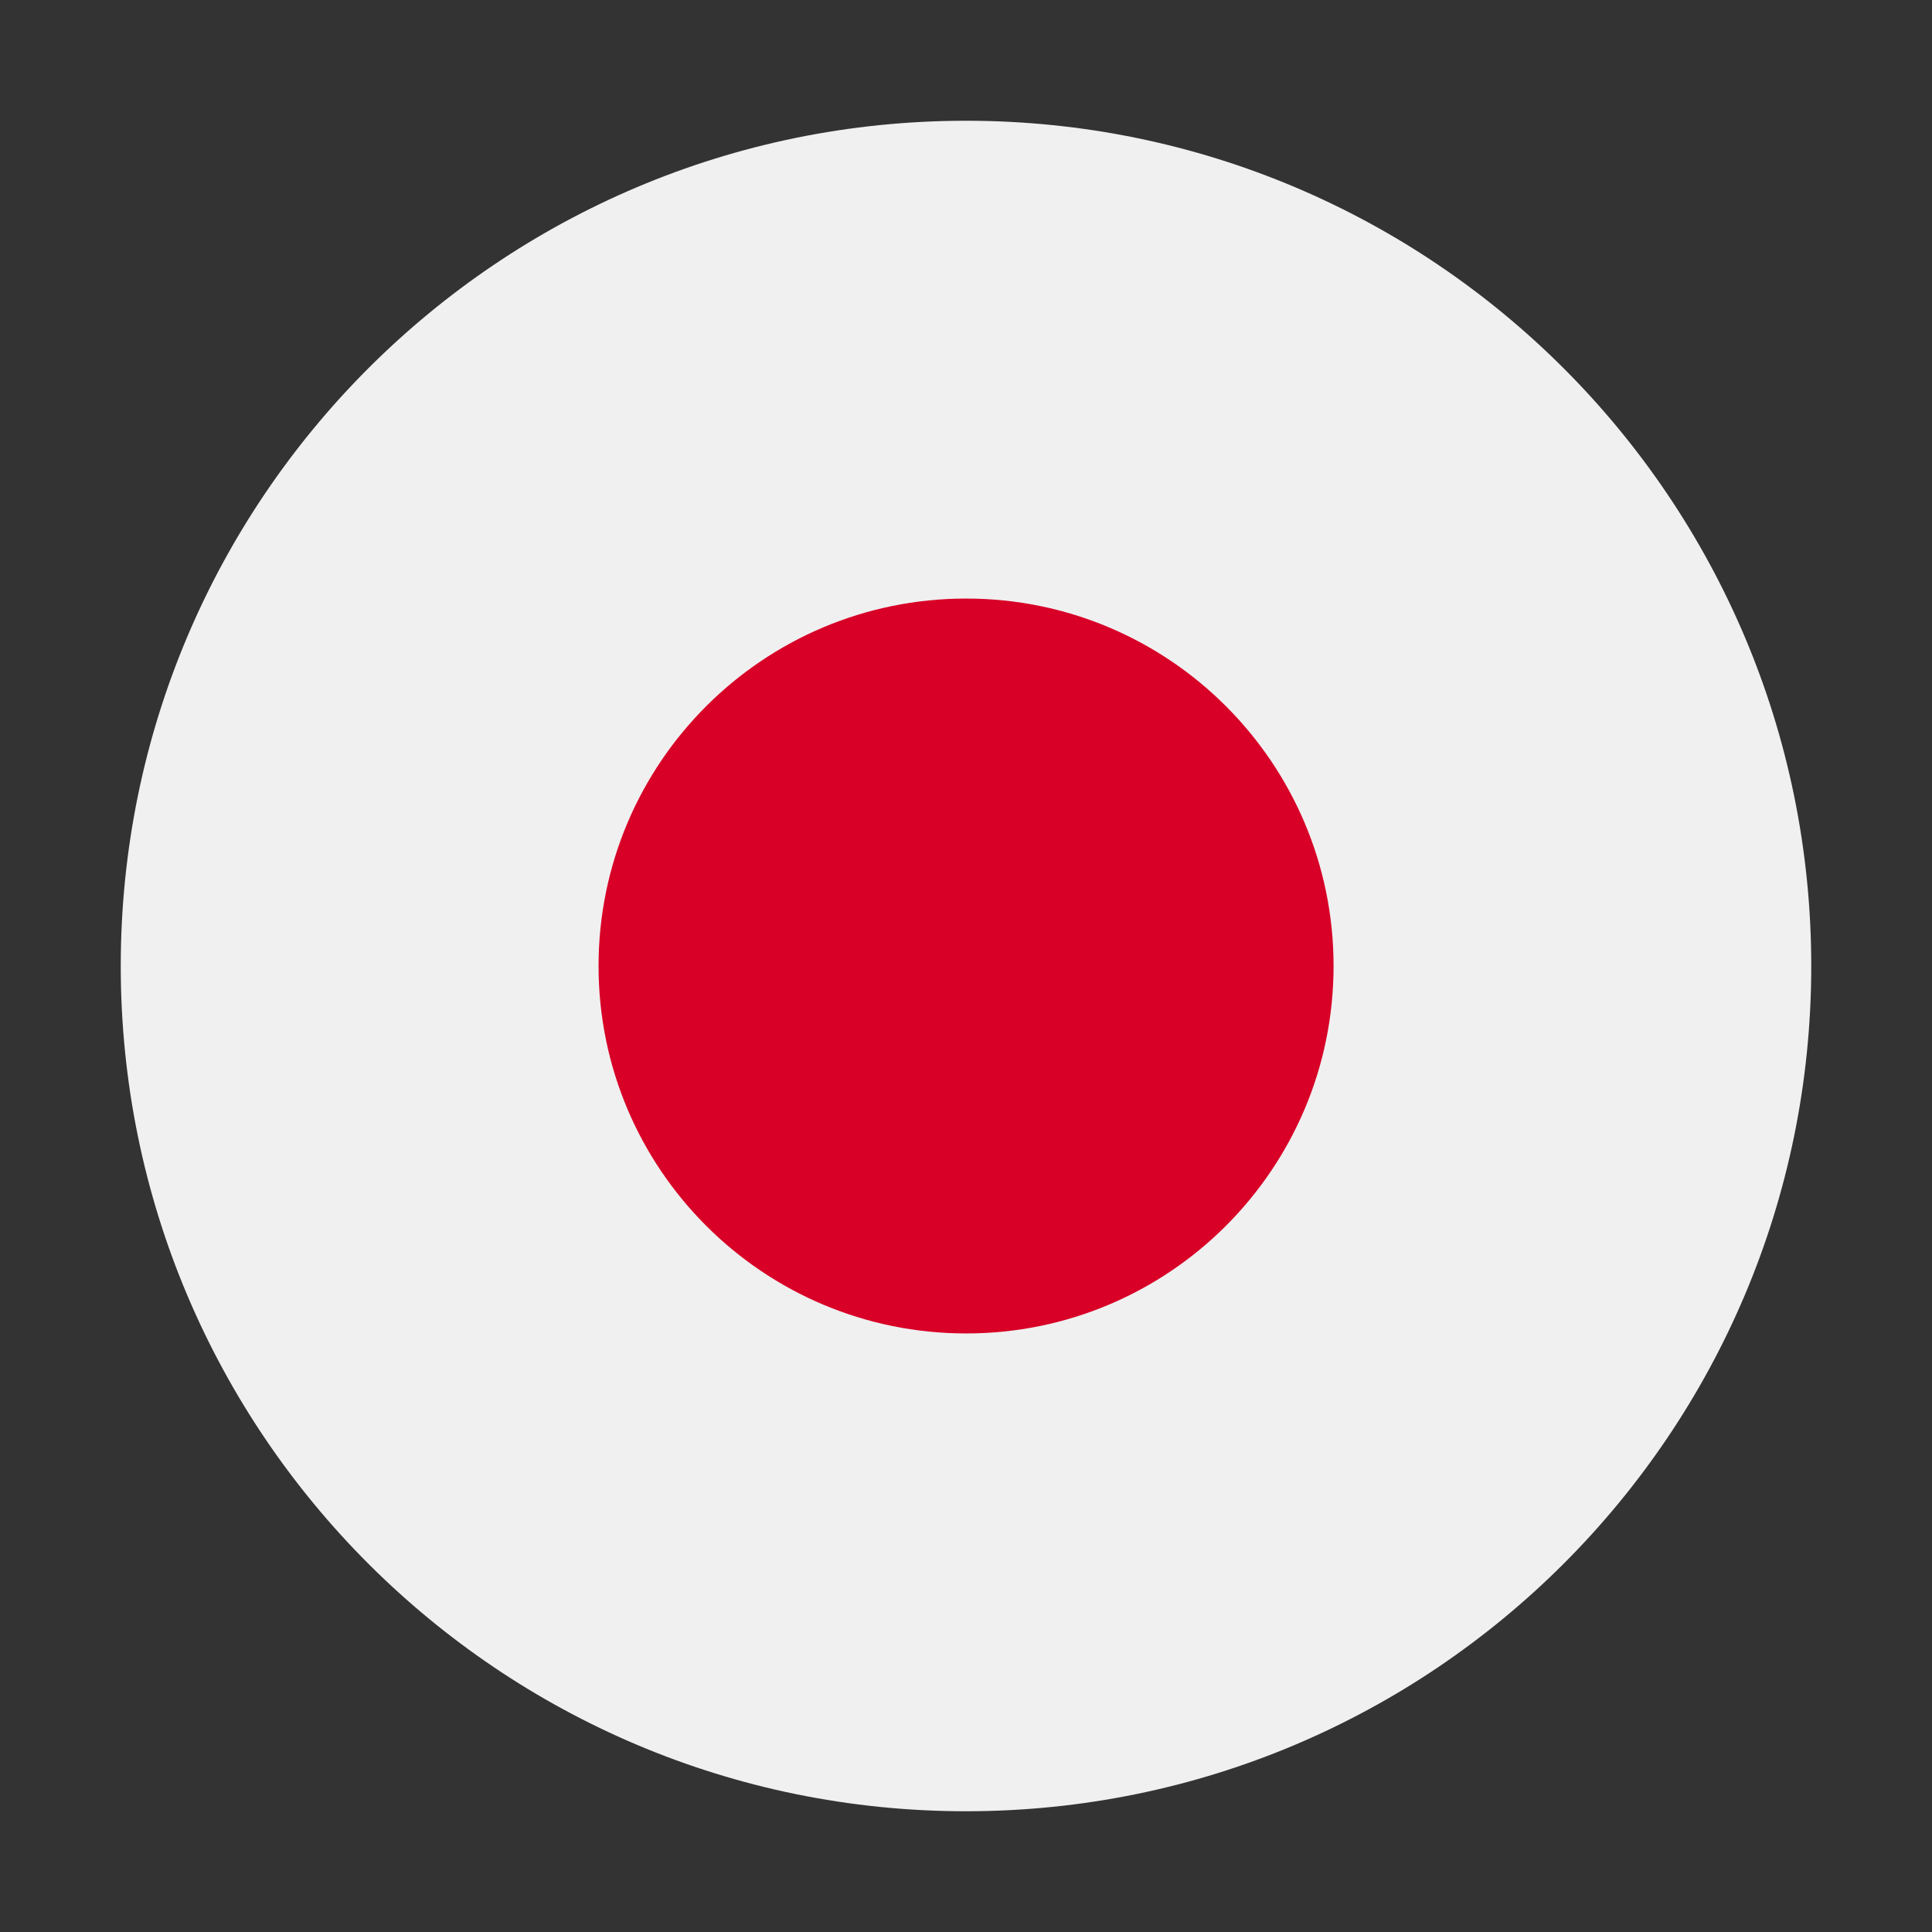 <svg width="16" height="16" viewBox="0 0 16 16" fill="none" xmlns="http://www.w3.org/2000/svg">
<rect x="0" y="0" width="16" height="16" fill="#333333" stroke="none"/>
<path d="M8 15C11.866 15 15 11.866 15 8C15 4.134 11.866 1 8 1C4.134 1 1 4.134 1 8C1 11.866 4.134 15 8 15Z" fill="#F0F0F0"/>
<path d="M8.001 11.043C9.681 11.043 11.044 9.681 11.044 8C11.044 6.319 9.681 4.957 8.001 4.957C6.32 4.957 4.957 6.319 4.957 8C4.957 9.681 6.32 11.043 8.001 11.043Z" fill="#D80027"/>
</svg>

